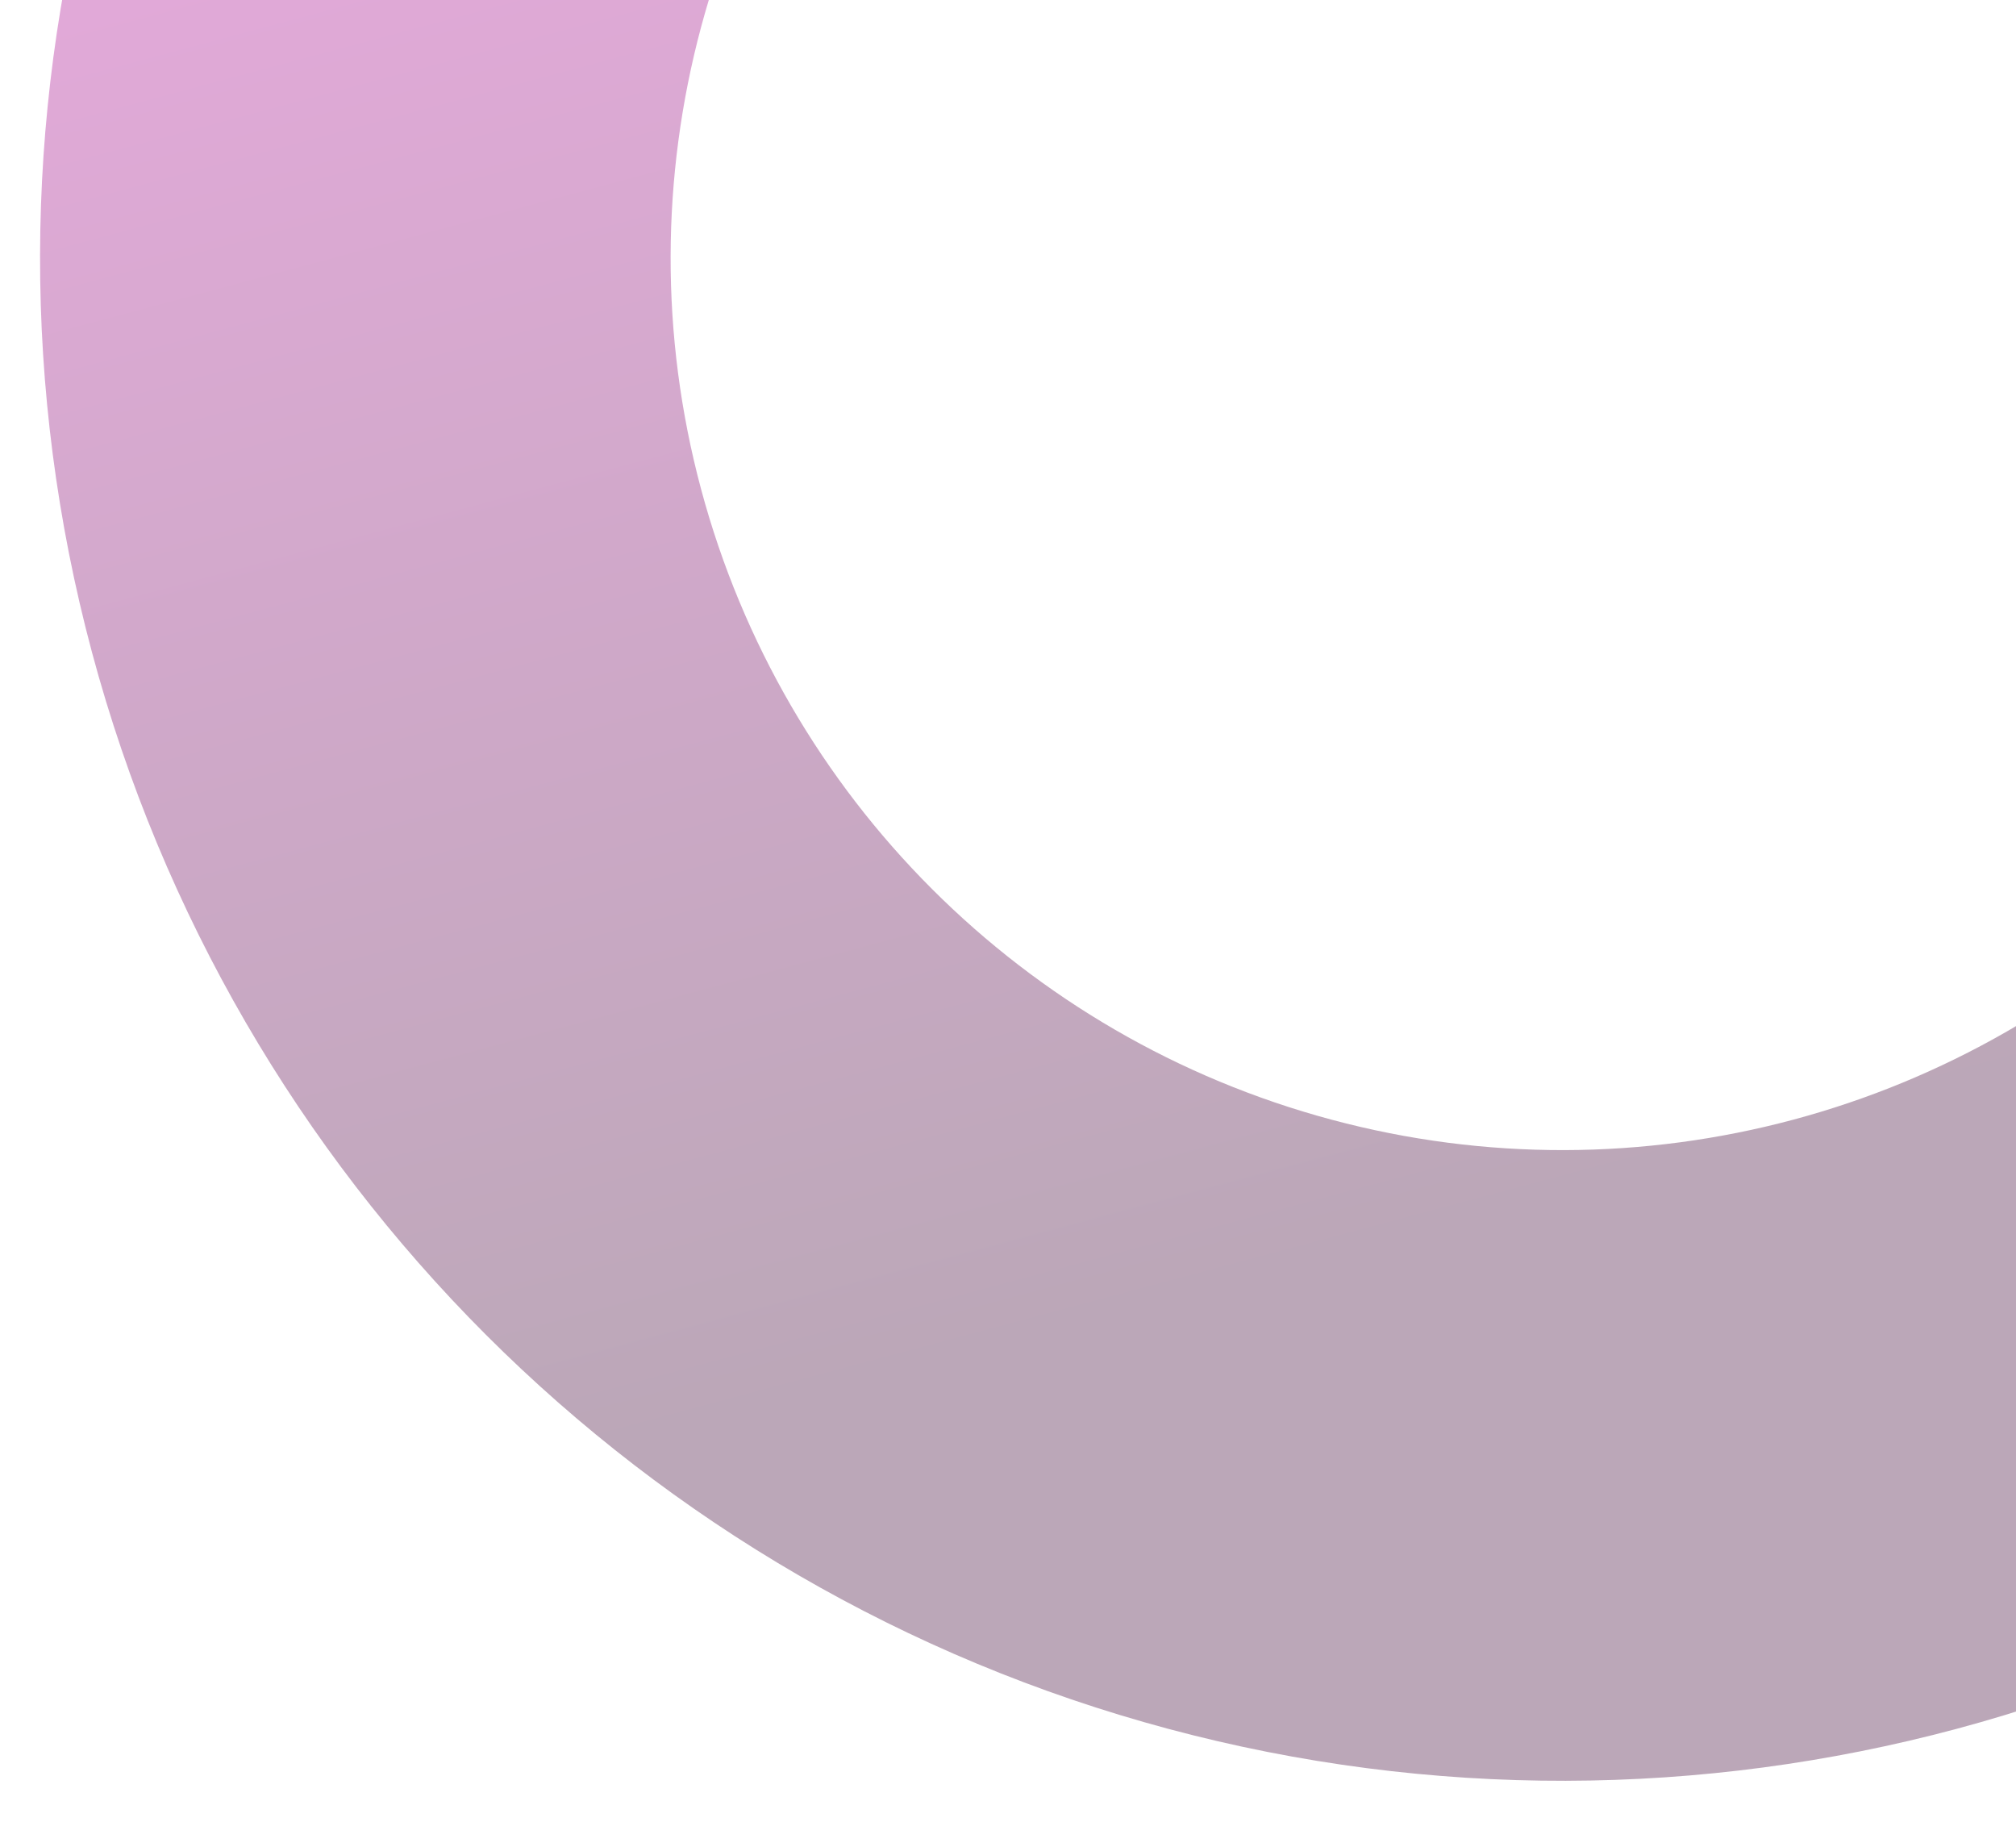 <svg width="1119" height="1011" viewBox="0 0 1119 1011" fill="none" xmlns="http://www.w3.org/2000/svg">
<g filter="url(#filter0_f_809_796)">
<circle cx="867.248" cy="143.249" r="670" transform="rotate(165 867.248 143.249)" stroke="url(#paint0_linear_809_796)" stroke-opacity="0.35" stroke-width="350"/>
</g>
<defs>
<filter id="filter0_f_809_796" x="0.039" y="-723.961" width="1734.42" height="1734.42" filterUnits="userSpaceOnUse" color-interpolation-filters="sRGB">
<feFlood flood-opacity="0" result="BackgroundImageFix"/>
<feBlend mode="normal" in="SourceGraphic" in2="BackgroundImageFix" result="shape"/>
<feGaussianBlur stdDeviation="11" result="effect1_foregroundBlur_809_796"/>
</filter>
<linearGradient id="paint0_linear_809_796" x1="867.248" y1="-351.751" x2="867.248" y2="638.249" gradientUnits="userSpaceOnUse">
<stop stop-color="#3D0433"/>
<stop offset="1" stop-color="#BC0A9F"/>
</linearGradient>
</defs>
</svg>
